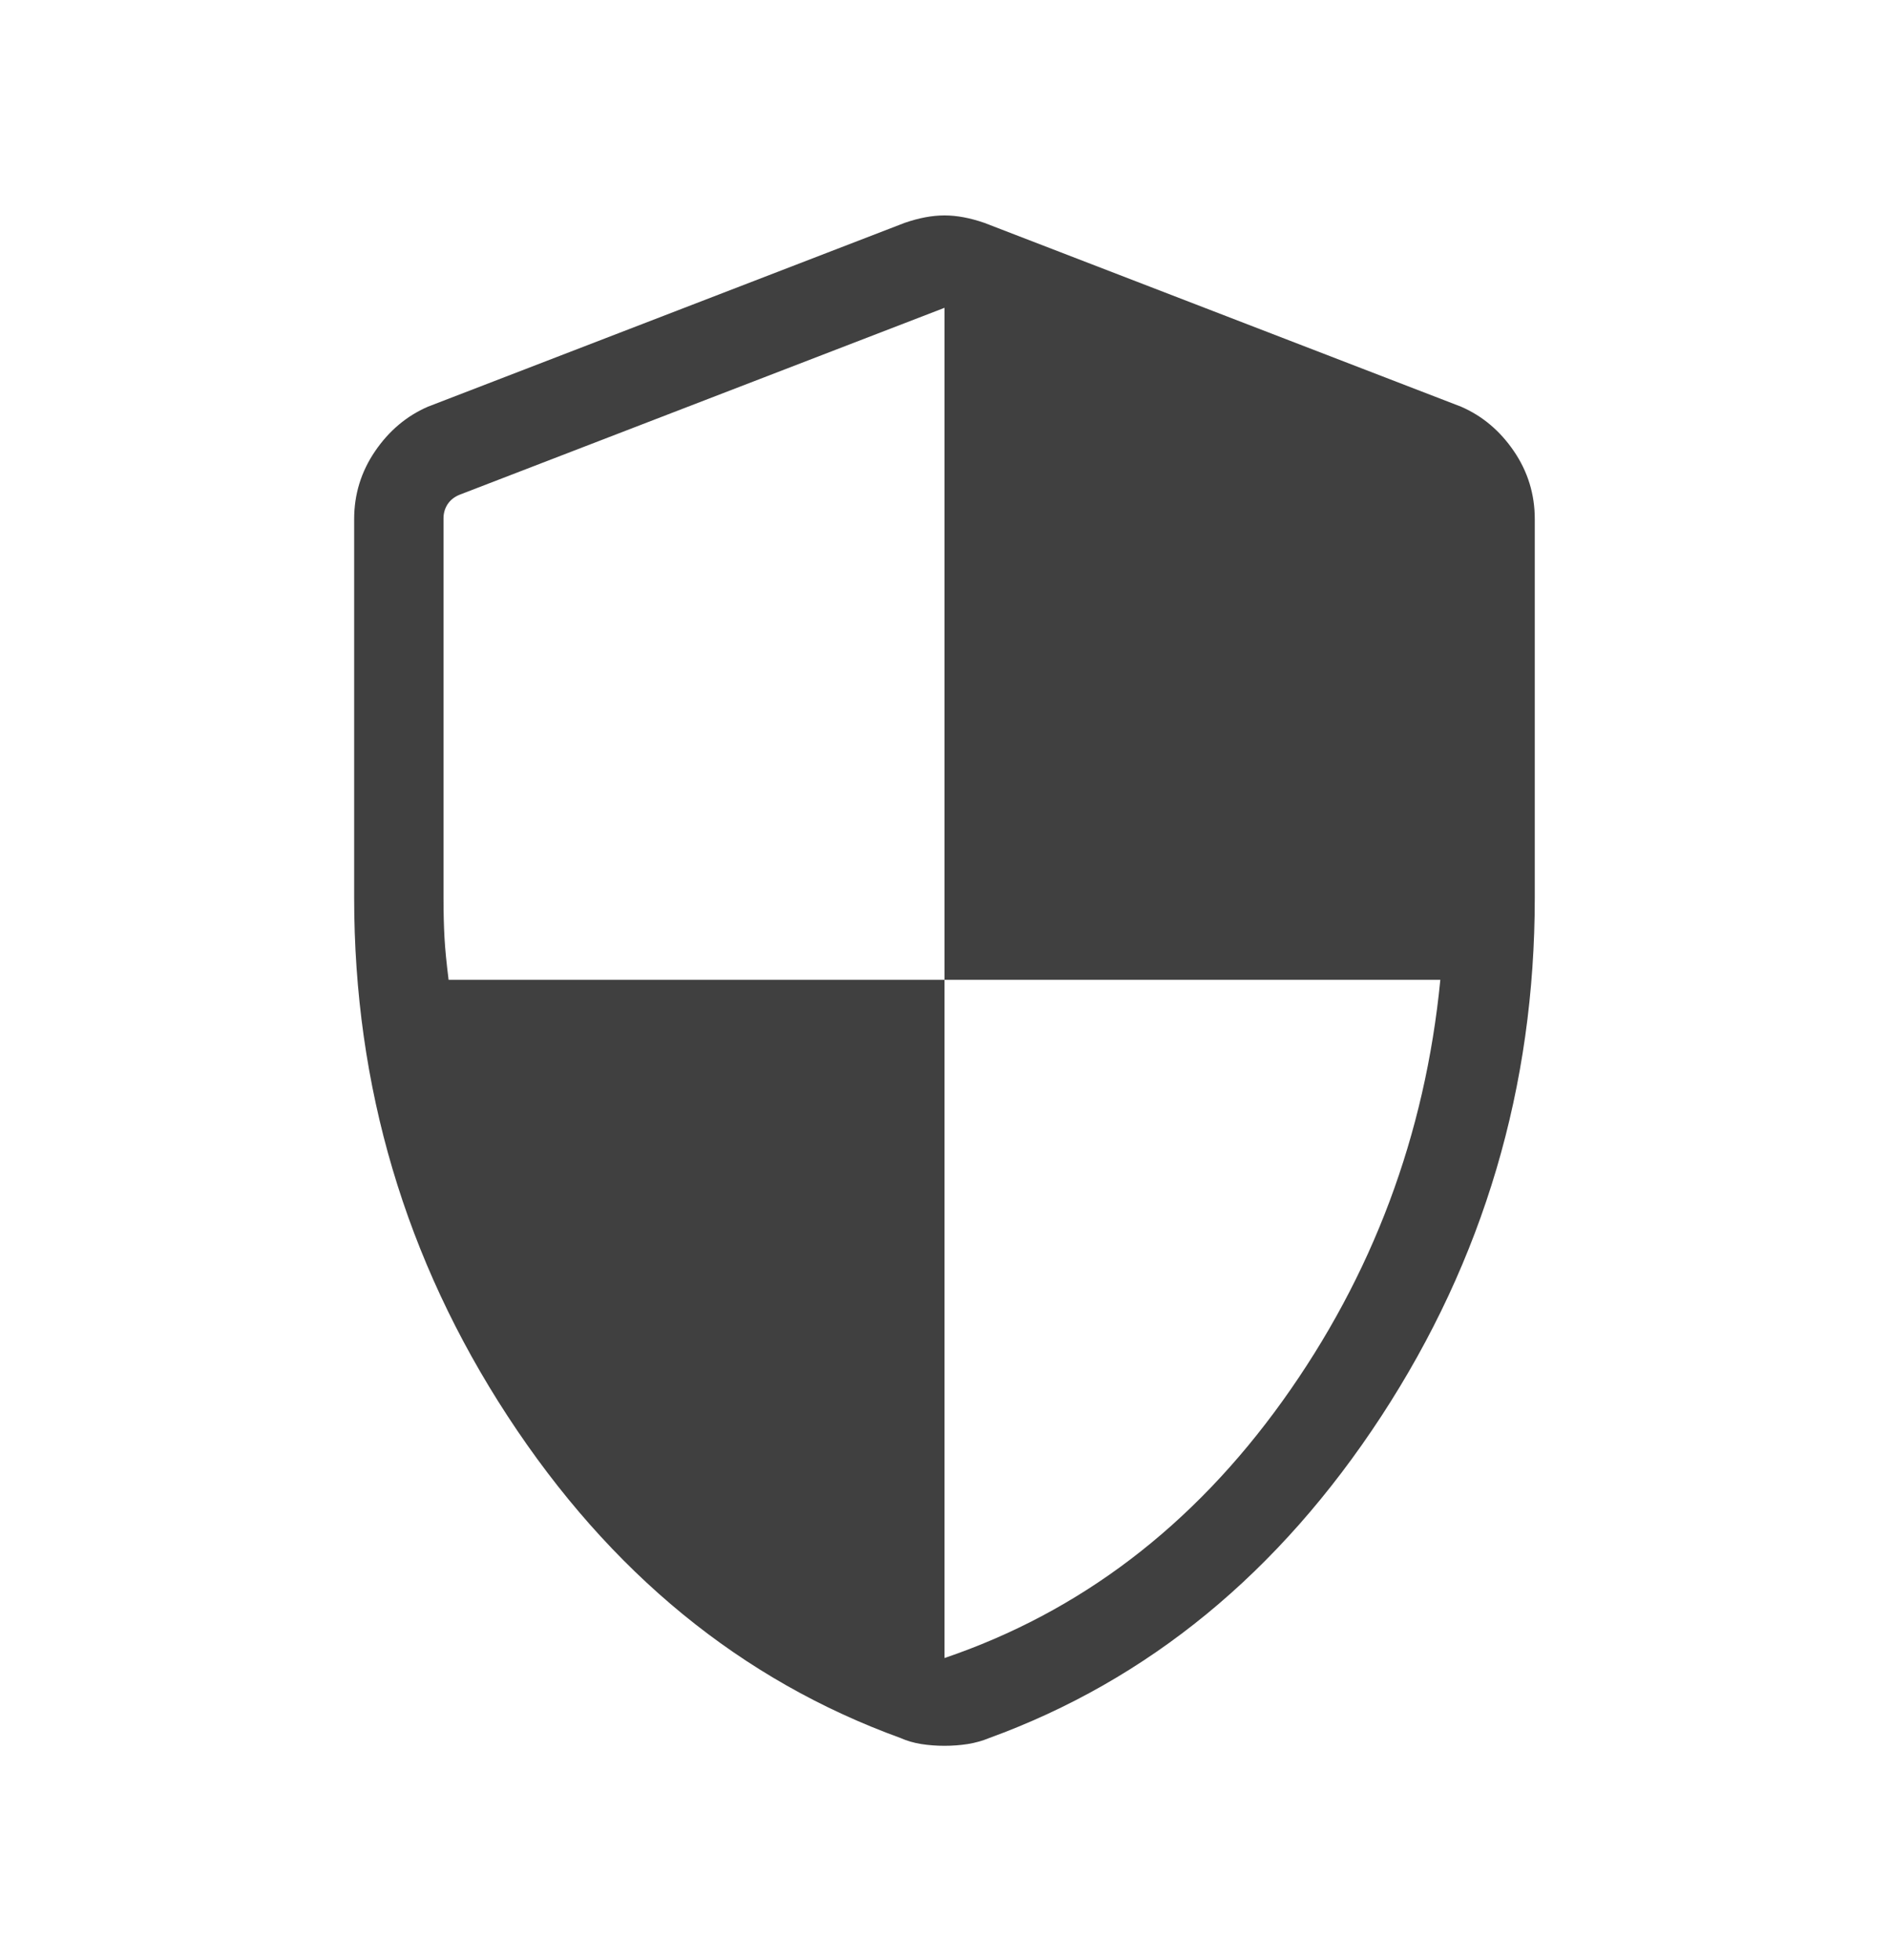 <svg width="27" height="28" viewBox="0 0 27 28" fill="none" xmlns="http://www.w3.org/2000/svg">
<path d="M13.499 24.944C13.387 24.944 13.277 24.936 13.168 24.919C13.059 24.901 12.961 24.873 12.875 24.834C10.592 24.006 8.719 22.472 7.256 20.234C5.794 17.996 5.062 15.526 5.062 12.825V7.417C5.062 7.063 5.162 6.739 5.361 6.447C5.56 6.155 5.812 5.943 6.116 5.811L12.931 3.184C13.134 3.114 13.323 3.078 13.5 3.078C13.677 3.078 13.866 3.114 14.069 3.184L20.884 5.811C21.188 5.943 21.44 6.155 21.639 6.447C21.838 6.739 21.937 7.063 21.937 7.417V12.825C21.937 15.526 21.206 17.996 19.744 20.234C18.281 22.472 16.412 24.006 14.136 24.834C14.042 24.873 13.941 24.901 13.832 24.919C13.722 24.936 13.612 24.944 13.499 24.944ZM13.5 23.69C15.437 23.032 17.048 21.807 18.333 20.015C19.618 18.223 20.37 16.218 20.587 14H13.5V4.398L6.566 7.07C6.494 7.1 6.438 7.144 6.398 7.204C6.359 7.264 6.339 7.331 6.339 7.406V12.823C6.339 13.039 6.344 13.23 6.353 13.394C6.362 13.559 6.382 13.761 6.412 14H13.5V23.69Z" fill="#404040"/>
</svg>
